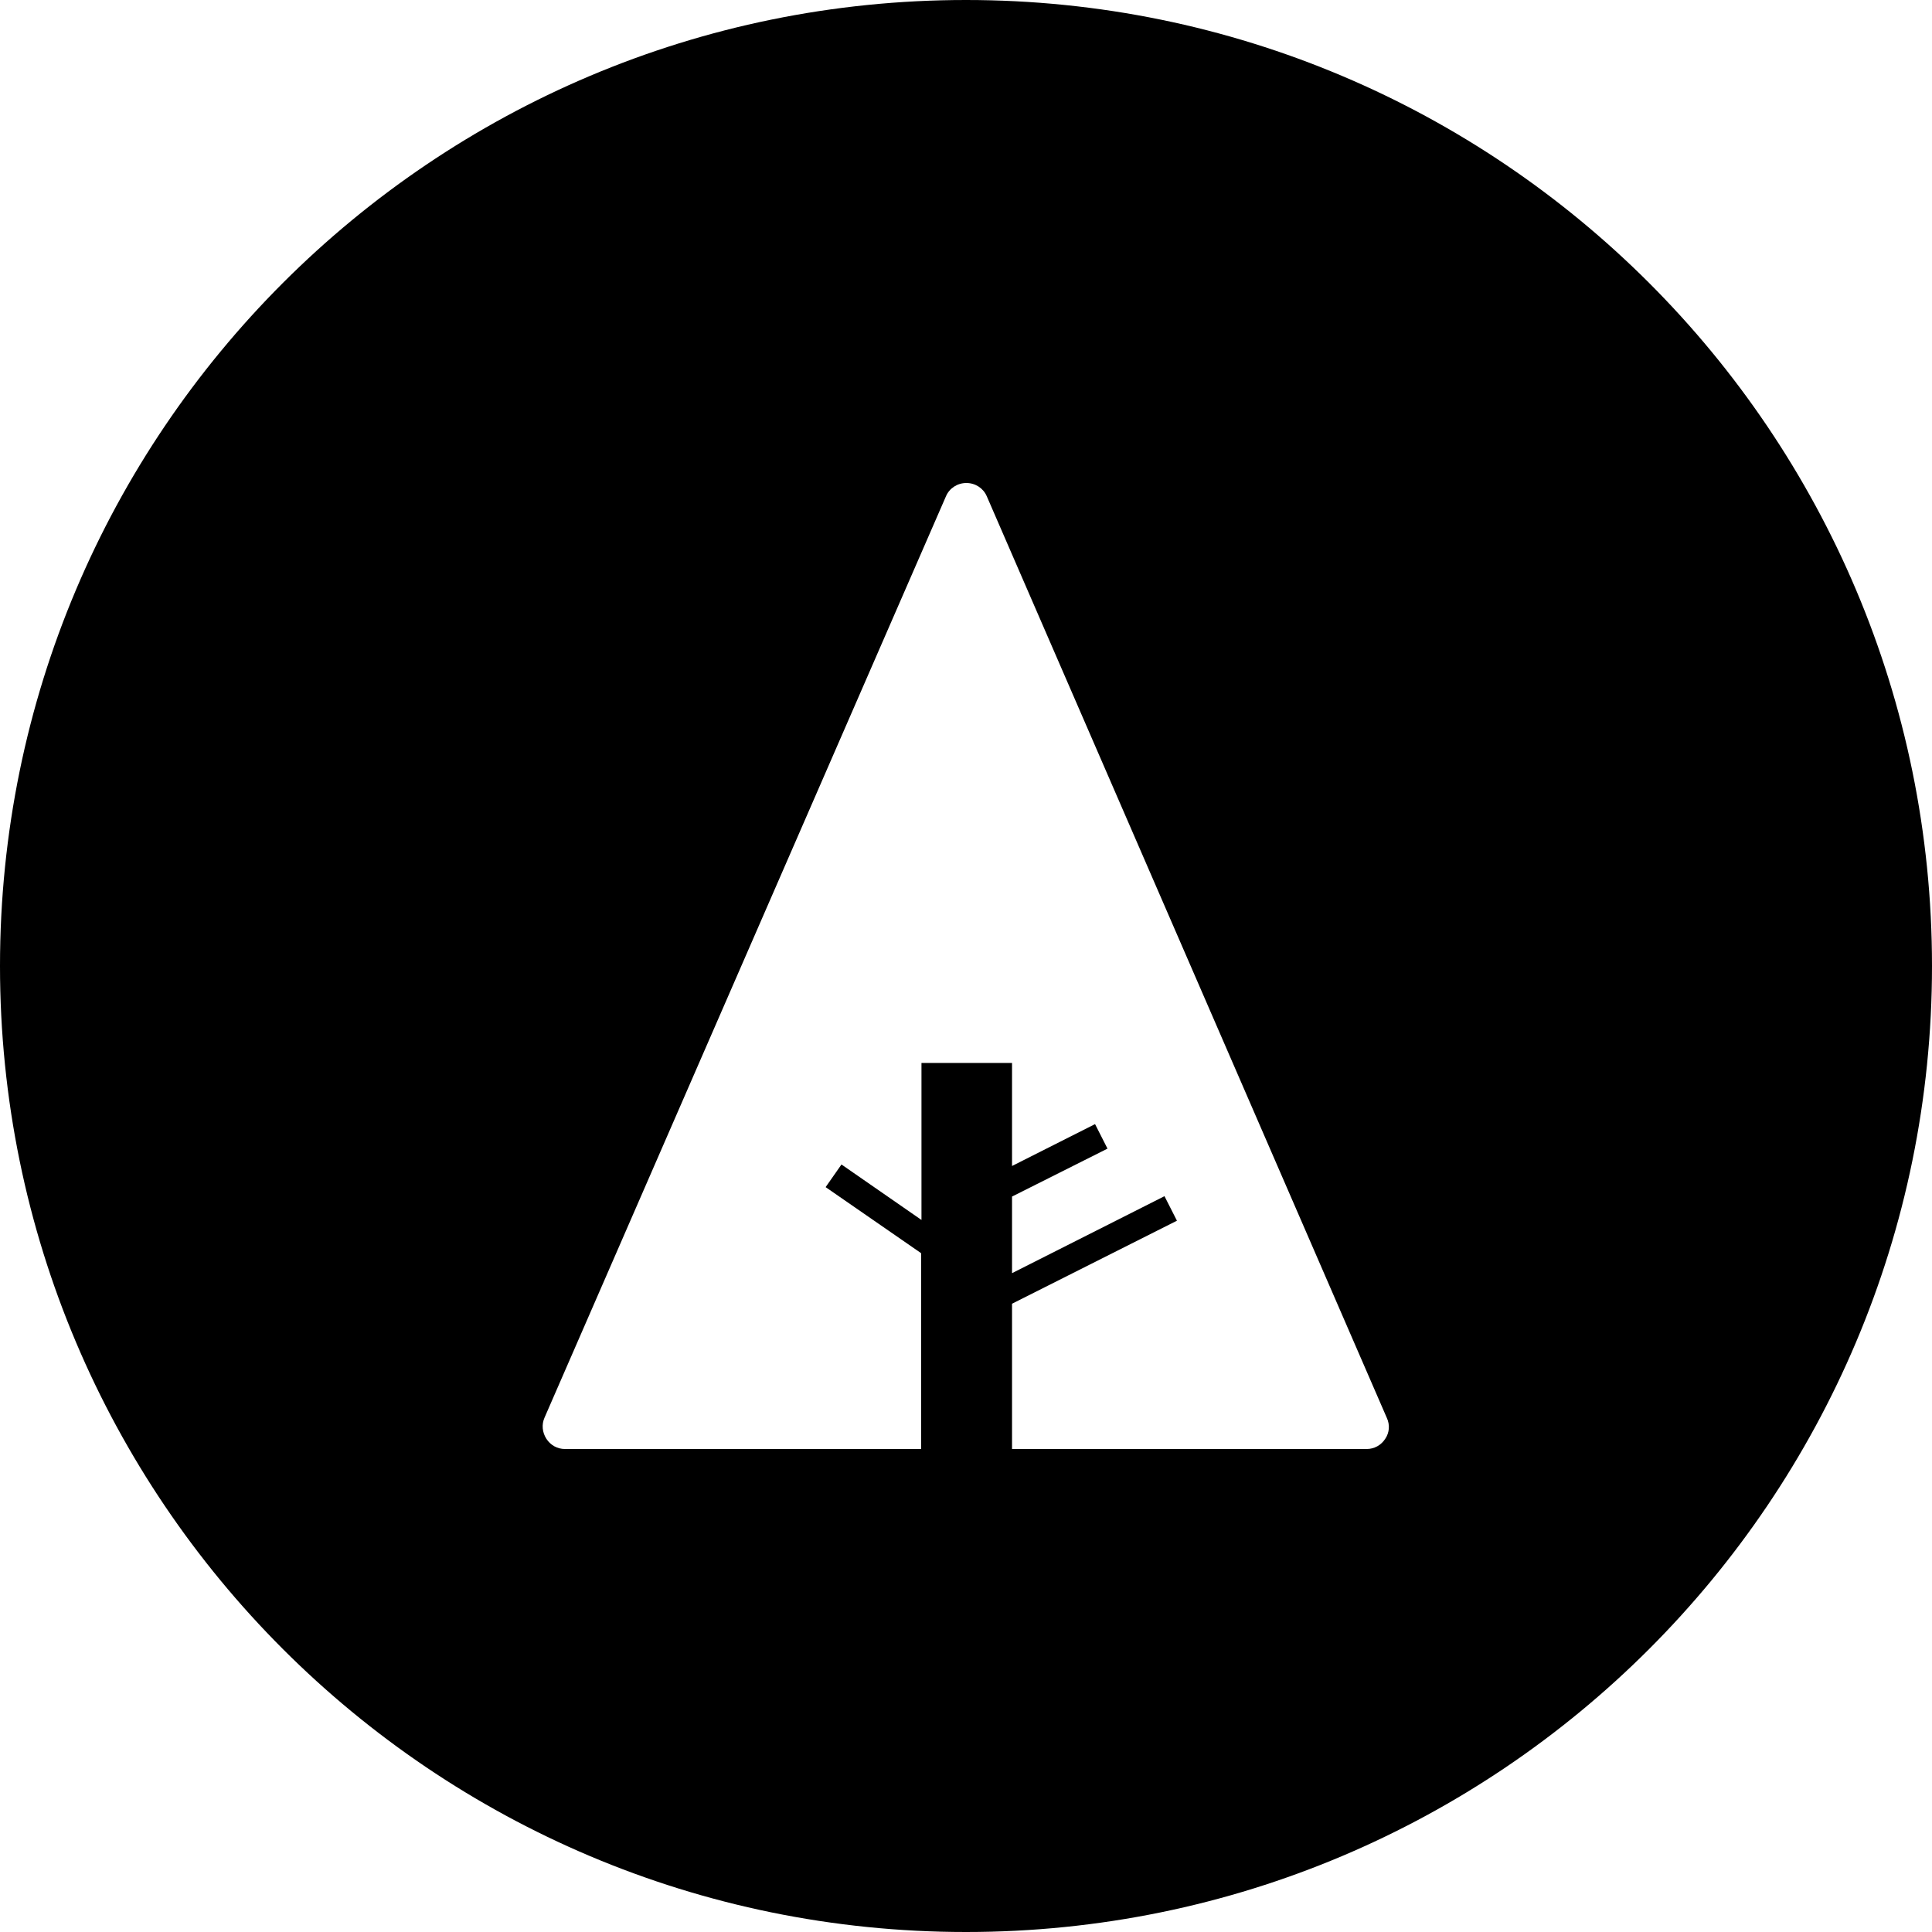 <?xml version="1.0" encoding="utf-8"?>

<!-- Uploaded to: SVG Repo, www.svgrepo.com, Generator: SVG Repo Mixer Tools -->
<svg fill="#000000" height="800px" width="800px" version="1.1" id="Layer_1" xmlns="http://www.w3.org/2000/svg" xmlns:xlink="http://www.w3.org/1999/xlink" 
	 viewBox="-143 145 512 512" xml:space="preserve">
<path d="M113,145c-141.4,0-256,114.6-256,256s114.6,256,256,256s256-114.6,256-256S254.4,145,113,145z M224.1,526.3
	c-1.1,1.7-2.9,2.7-4.9,2.7h-94v-38.5l43.7-22l-3.3-6.5l-40.4,20.4v-20.3l25.3-12.7l-3.3-6.5l-22,11.1v-27.3h-24v41.6L80,453.6
	l-4.2,6l25.3,17.5V529H6.7c-2,0-3.8-1-4.9-2.7c-1.1-1.7-1.3-3.8-0.5-5.6l106.4-244.2c0.9-2.1,3-3.5,5.4-3.5c2.4,0,4.5,1.4,5.4,3.5
	l106,244.2C225.4,522.6,225.2,524.7,224.1,526.3z"/>
</svg>